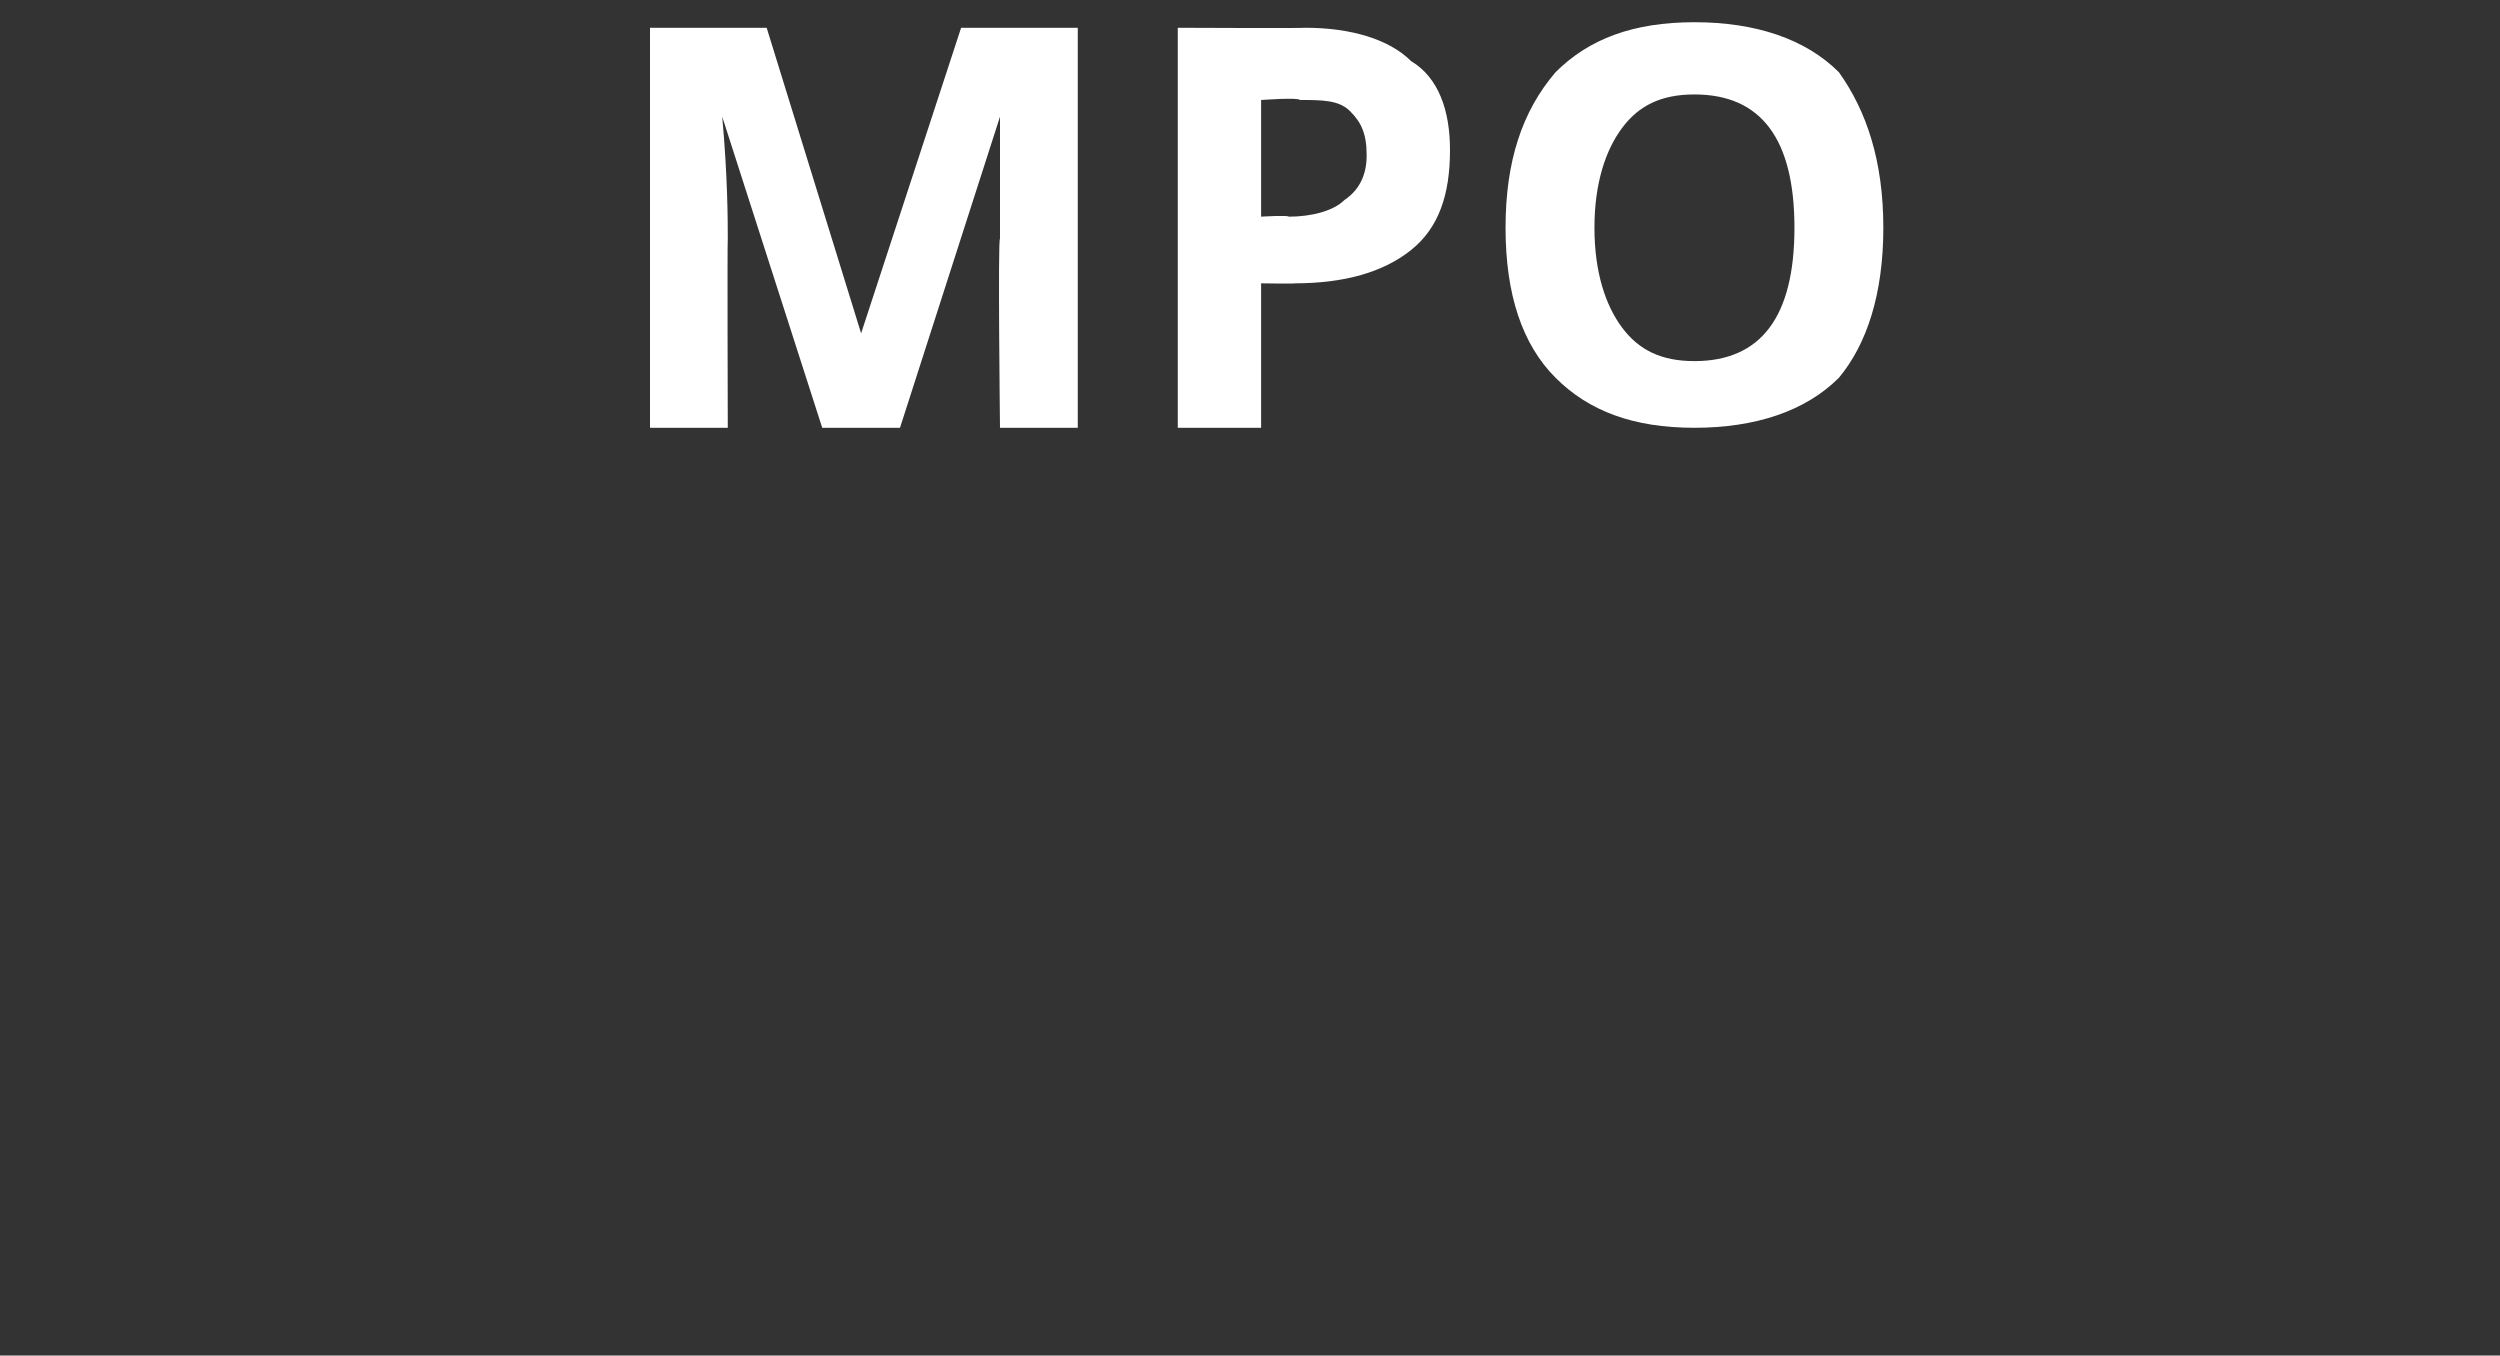 <?xml version="1.0" standalone="no"?><!DOCTYPE svg PUBLIC "-//W3C//DTD SVG 1.1//EN" "http://www.w3.org/Graphics/SVG/1.1/DTD/svg11.dtd"><svg xmlns="http://www.w3.org/2000/svg" version="1.1" width="45px" height="24.4px" viewBox="0 0 45 24.4"><rect x="0" y="0" width="45" height="24.4" fill="#333333" stroke="none"/>  <desc>MPO</desc>  <defs/>  <g id="Polygon158243">    <path d="M 14.8 7.7 L 13 2.1 C 13 2.1 13 2.05 13 2.1 C 13.1 3.2 13.1 4 13.1 4.3 C 13.09 4.33 13.1 7.7 13.1 7.7 L 11.7 7.7 L 11.7 0.5 L 13.8 0.5 L 15.5 6 L 15.5 6 L 17.3 0.5 L 19.4 0.5 L 19.4 7.7 L 18 7.7 C 18 7.7 17.96 4.27 18 4.3 C 18 4.1 18 3.9 18 3.7 C 18 3.5 18 3 18 2.1 C 18.04 2.06 18 2.1 18 2.1 L 16.2 7.7 L 14.8 7.7 Z M 22.7 3.9 C 22.7 3.9 23.18 3.87 23.2 3.9 C 23.6 3.9 24 3.8 24.2 3.6 C 24.5 3.4 24.6 3.1 24.6 2.8 C 24.6 2.4 24.5 2.2 24.3 2 C 24.1 1.8 23.8 1.8 23.4 1.8 C 23.37 1.75 22.7 1.8 22.7 1.8 L 22.7 3.9 Z M 26.1 2.7 C 26.1 3.5 25.9 4.1 25.4 4.5 C 24.9 4.9 24.2 5.1 23.3 5.1 C 23.33 5.11 22.7 5.1 22.7 5.1 L 22.7 7.7 L 21.2 7.7 L 21.2 0.5 C 21.2 0.5 23.45 0.51 23.5 0.5 C 24.3 0.5 25 0.7 25.4 1.1 C 25.9 1.4 26.1 2 26.1 2.7 Z M 33.9 4.1 C 33.9 5.3 33.6 6.2 33.1 6.8 C 32.5 7.4 31.6 7.7 30.5 7.7 C 29.4 7.7 28.6 7.4 28 6.8 C 27.4 6.2 27.1 5.3 27.1 4.1 C 27.1 2.9 27.4 2 28 1.3 C 28.6 0.7 29.4 0.4 30.5 0.4 C 31.6 0.4 32.5 0.7 33.1 1.3 C 33.6 2 33.9 2.9 33.9 4.1 Z M 28.7 4.1 C 28.7 4.9 28.9 5.5 29.2 5.9 C 29.5 6.3 29.9 6.5 30.5 6.5 C 31.7 6.5 32.3 5.7 32.3 4.1 C 32.3 2.5 31.7 1.7 30.5 1.7 C 29.9 1.7 29.5 1.9 29.2 2.3 C 28.9 2.7 28.7 3.3 28.7 4.1 Z " stroke="none" fill="#fff"/>  </g></svg>